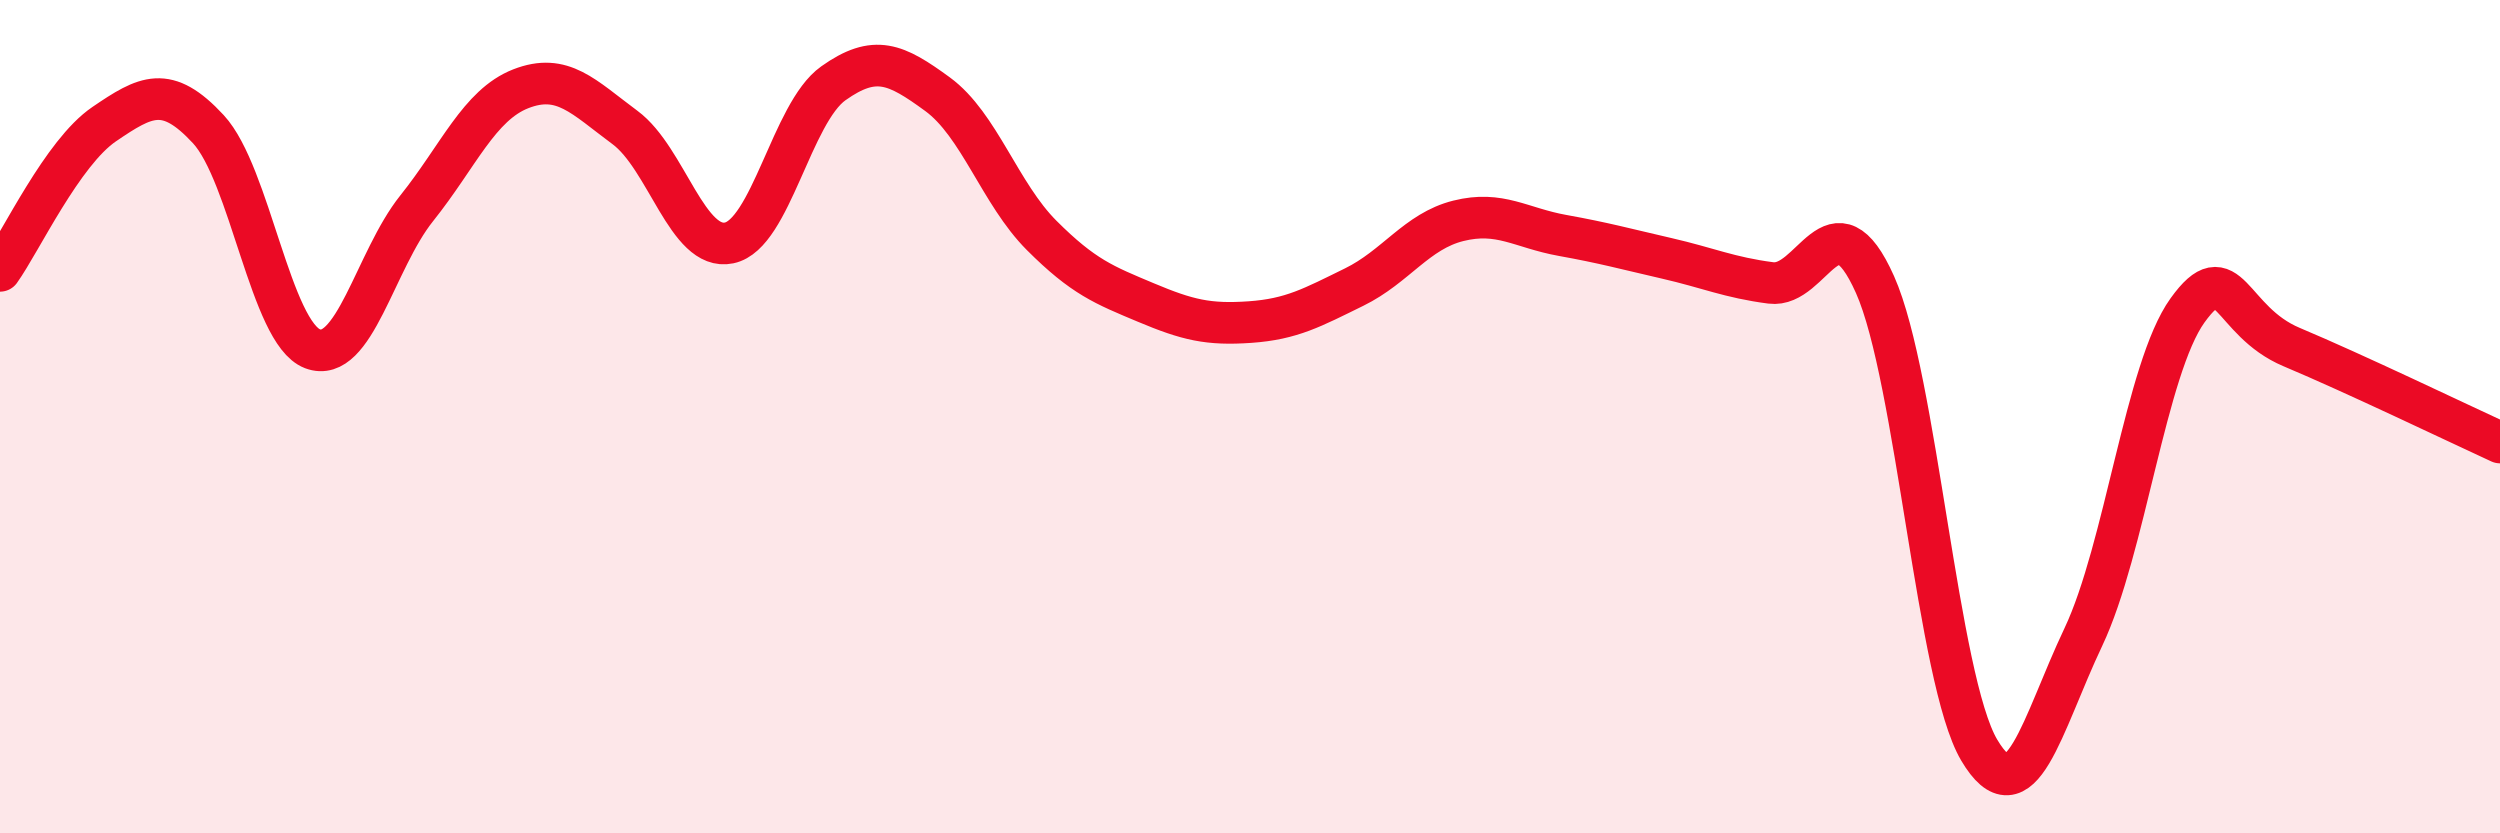 
    <svg width="60" height="20" viewBox="0 0 60 20" xmlns="http://www.w3.org/2000/svg">
      <path
        d="M 0,6.5 C 0.5,5.8 1.5,3.66 2.5,2.98 C 3.5,2.3 4,2.02 5,3.1 C 6,4.18 6.5,7.99 7.5,8.37 C 8.5,8.75 9,6.25 10,5 C 11,3.75 11.5,2.52 12.5,2.13 C 13.5,1.74 14,2.32 15,3.06 C 16,3.8 16.5,6.04 17.5,5.83 C 18.5,5.62 19,2.71 20,2 C 21,1.29 21.5,1.53 22.5,2.26 C 23.5,2.99 24,4.65 25,5.65 C 26,6.65 26.5,6.84 27.5,7.26 C 28.5,7.68 29,7.8 30,7.73 C 31,7.66 31.5,7.38 32.5,6.89 C 33.5,6.4 34,5.55 35,5.3 C 36,5.05 36.5,5.47 37.5,5.65 C 38.5,5.83 39,5.97 40,6.2 C 41,6.43 41.5,6.66 42.5,6.79 C 43.5,6.92 44,4.59 45,6.83 C 46,9.07 46.5,16.31 47.5,18 C 48.5,19.69 49,17.4 50,15.29 C 51,13.18 51.5,8.84 52.5,7.45 C 53.5,6.06 53.5,7.7 55,8.33 C 56.5,8.96 59,10.16 60,10.62L60 20L0 20Z"
        fill="#EB0A25"
        opacity="0.1"
        stroke-linecap="round"
        stroke-linejoin="round"
      />
      <path
        d="M 0,6.5 C 0.5,5.8 1.5,3.66 2.5,2.98 C 3.5,2.3 4,2.02 5,3.1 C 6,4.18 6.5,7.99 7.5,8.37 C 8.5,8.75 9,6.25 10,5 C 11,3.75 11.5,2.52 12.5,2.13 C 13.5,1.74 14,2.32 15,3.06 C 16,3.8 16.5,6.04 17.5,5.83 C 18.5,5.62 19,2.71 20,2 C 21,1.29 21.5,1.53 22.5,2.26 C 23.5,2.99 24,4.65 25,5.65 C 26,6.65 26.5,6.84 27.5,7.26 C 28.5,7.68 29,7.8 30,7.73 C 31,7.66 31.5,7.38 32.5,6.89 C 33.5,6.4 34,5.55 35,5.3 C 36,5.05 36.5,5.47 37.5,5.65 C 38.5,5.83 39,5.97 40,6.2 C 41,6.43 41.5,6.66 42.5,6.79 C 43.5,6.92 44,4.59 45,6.83 C 46,9.07 46.5,16.31 47.5,18 C 48.5,19.69 49,17.4 50,15.29 C 51,13.18 51.5,8.84 52.5,7.45 C 53.5,6.06 53.5,7.7 55,8.33 C 56.5,8.96 59,10.16 60,10.62"
        stroke="#EB0A25"
        stroke-width="1"
        fill="none"
        stroke-linecap="round"
        stroke-linejoin="round"
      />
    </svg>
  